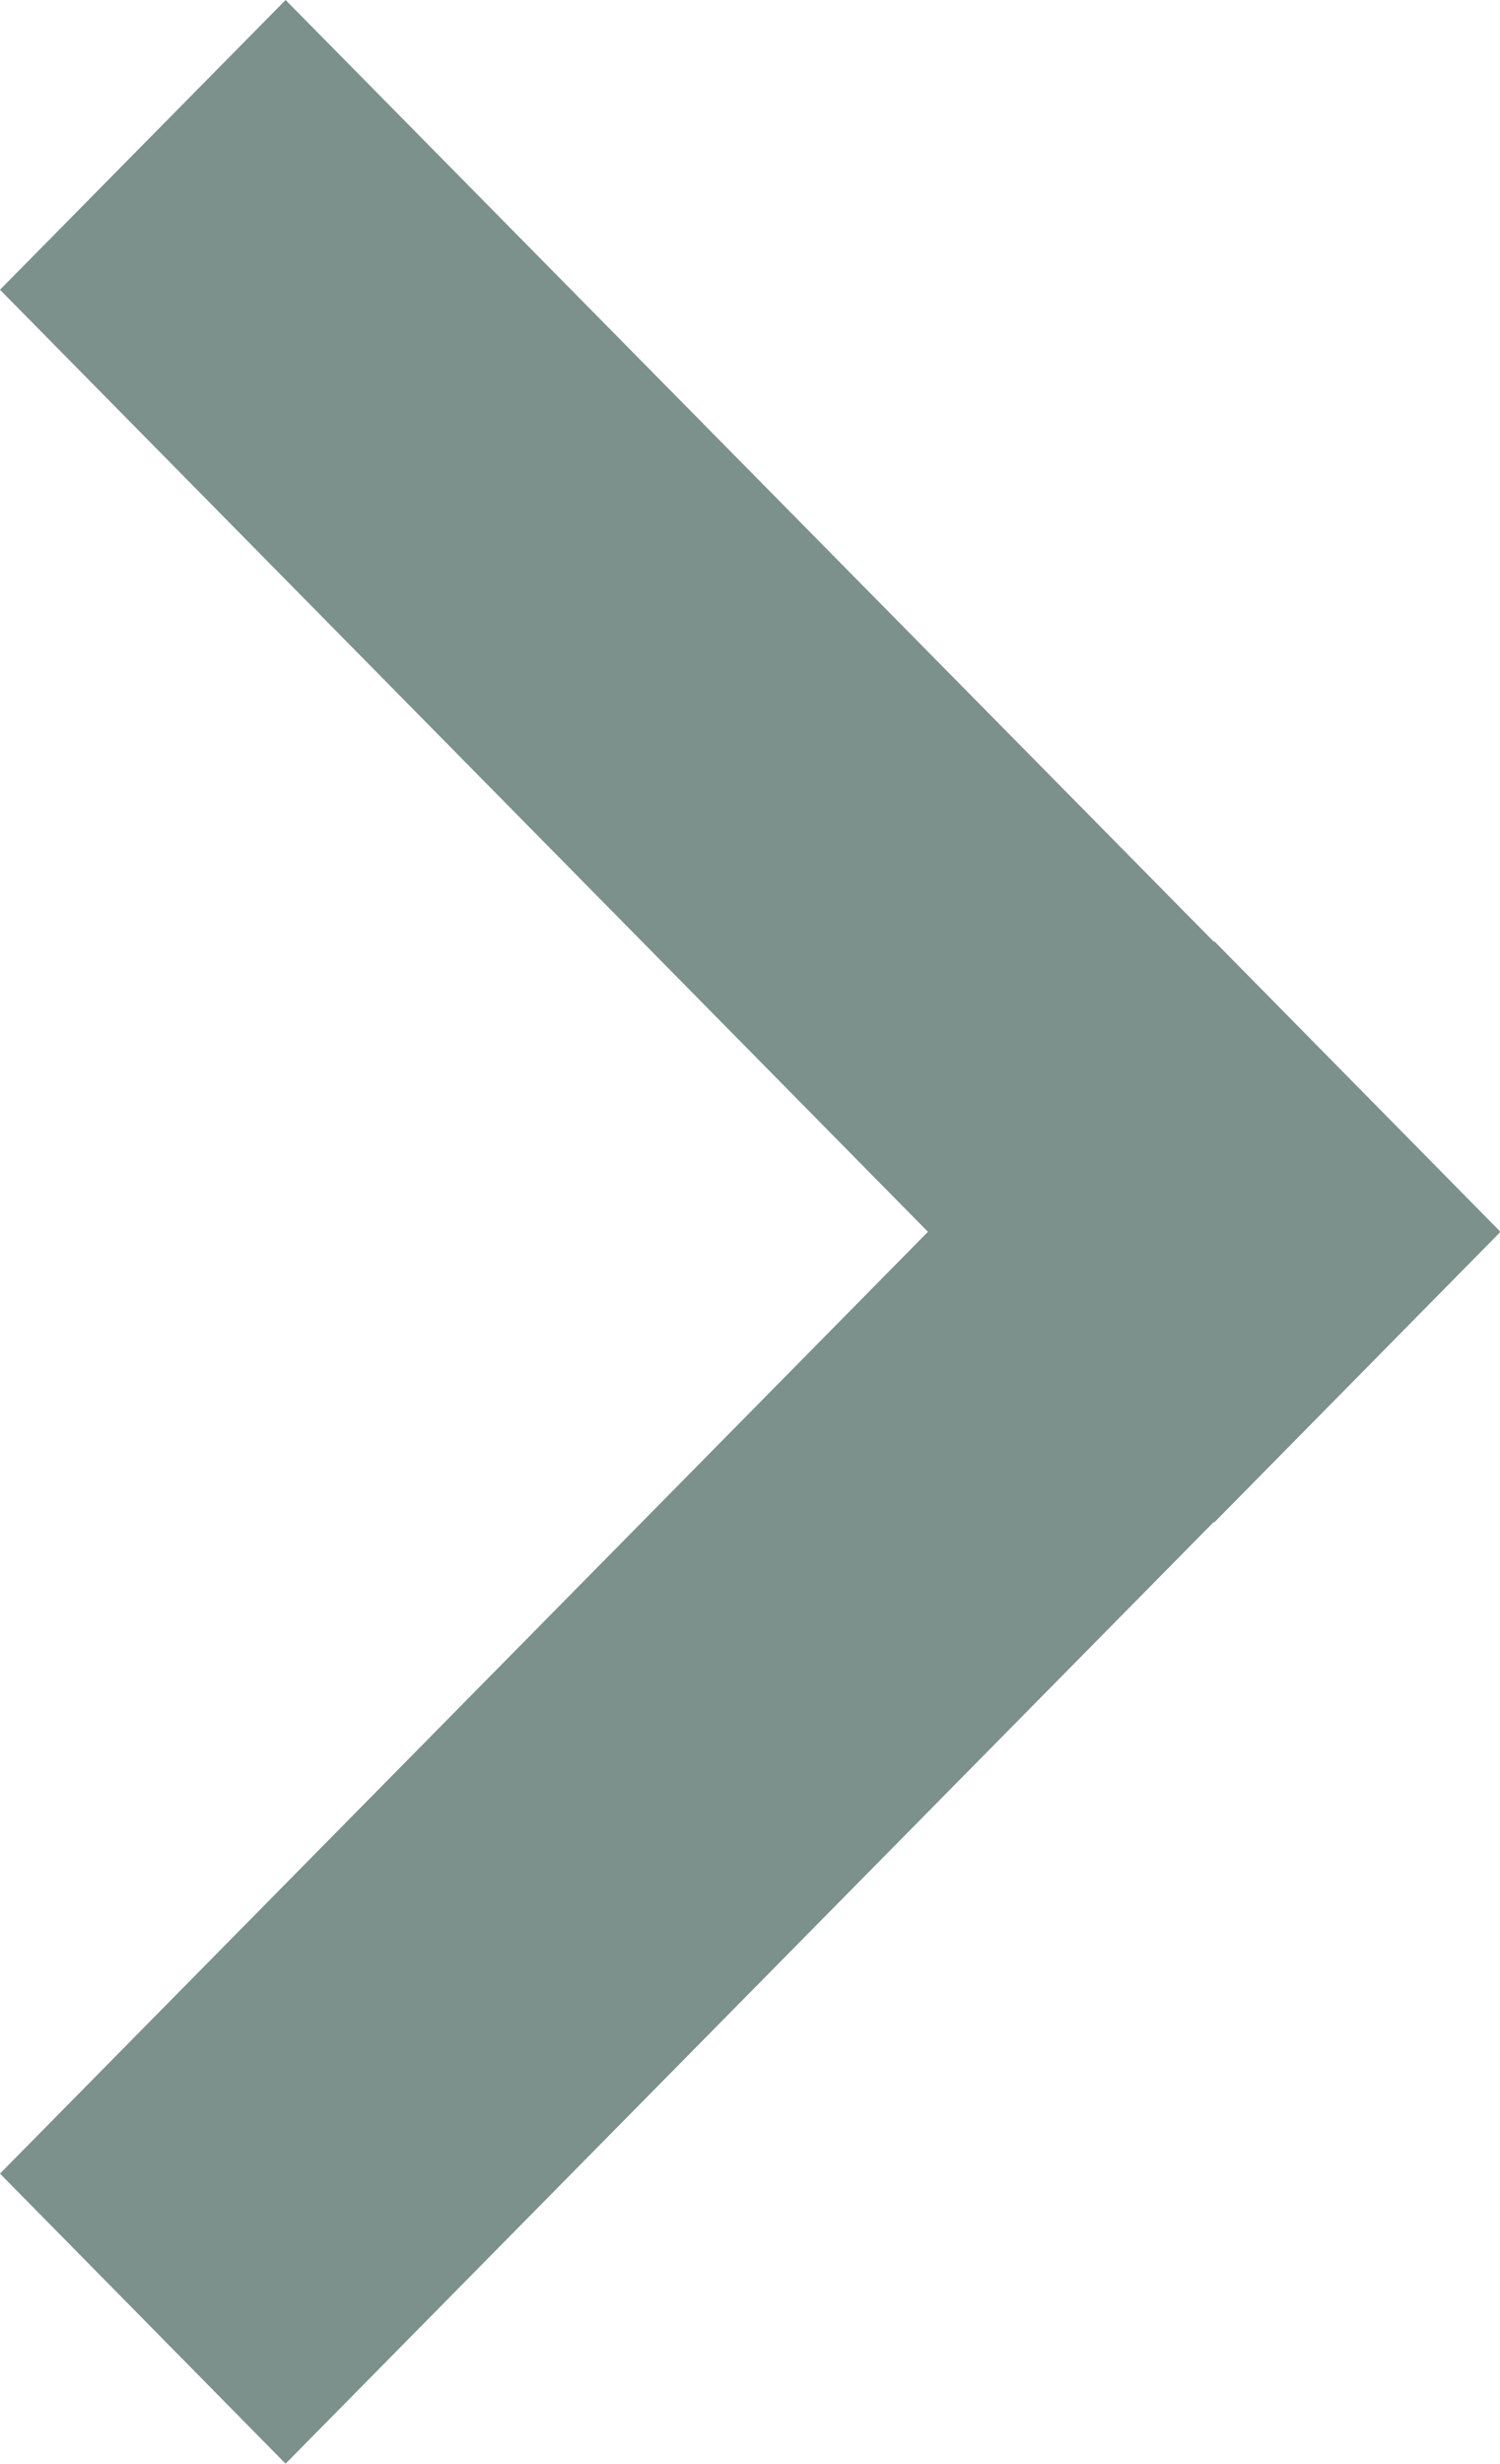 <svg xmlns="http://www.w3.org/2000/svg" width="92.656" height="152.123" viewBox="0 0 92.656 152.123">
  <path id="arrow_sharp" data-name="arrow sharp" d="M21088,5804.215l57.32-58.152-57.32-58.168,17.641-17.891,57.336,58.146.031-.029,17.648,17.914-.023.029.023.031-17.648,17.91-.031-.027-57.336,58.148Z" transform="translate(-21088 -5670.004)" fill="#7c908c"/>
</svg>
